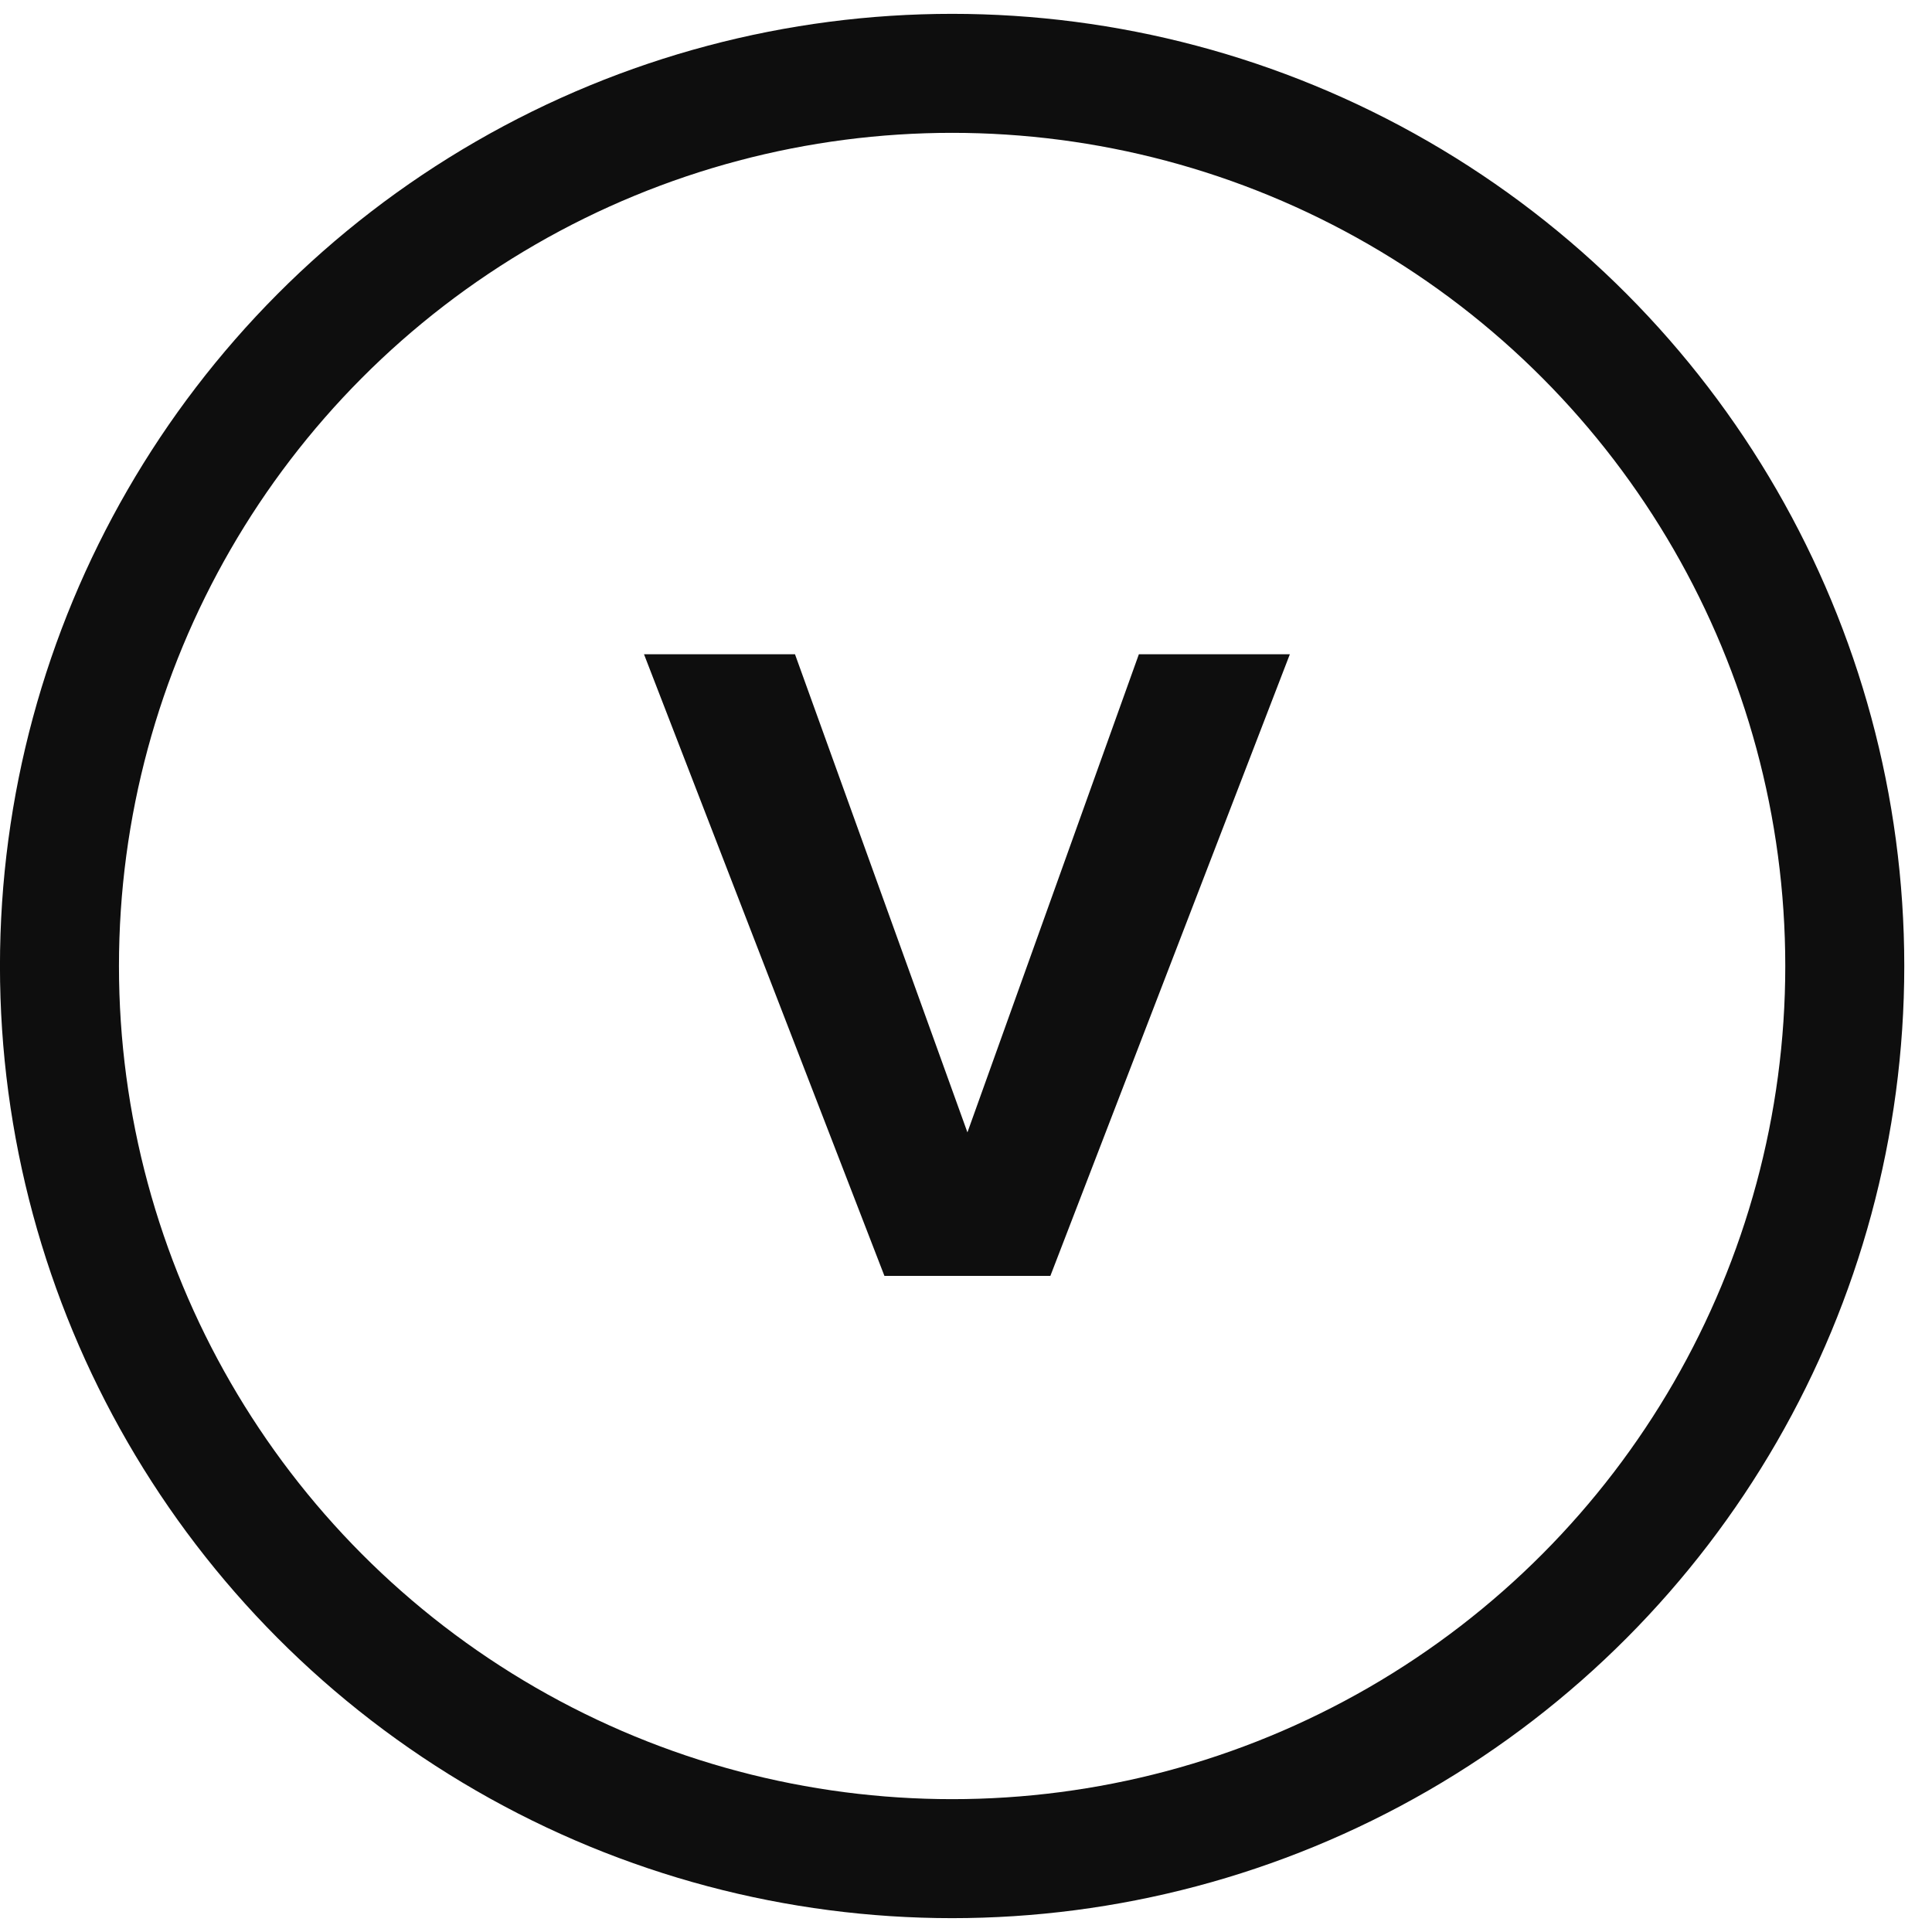 <svg width="27" height="27" viewBox="0 0 27 27" fill="none" xmlns="http://www.w3.org/2000/svg">
<circle cx="13.306" cy="13.5" r="12.475" stroke="#0E0E0E" stroke-width="1.663"/>
<path d="M14.679 17.831H12.36L9 9.143H11.11L13.52 15.825L15.916 9.143H18.026L14.679 17.831Z" fill="#0E0E0E"/>
</svg>
